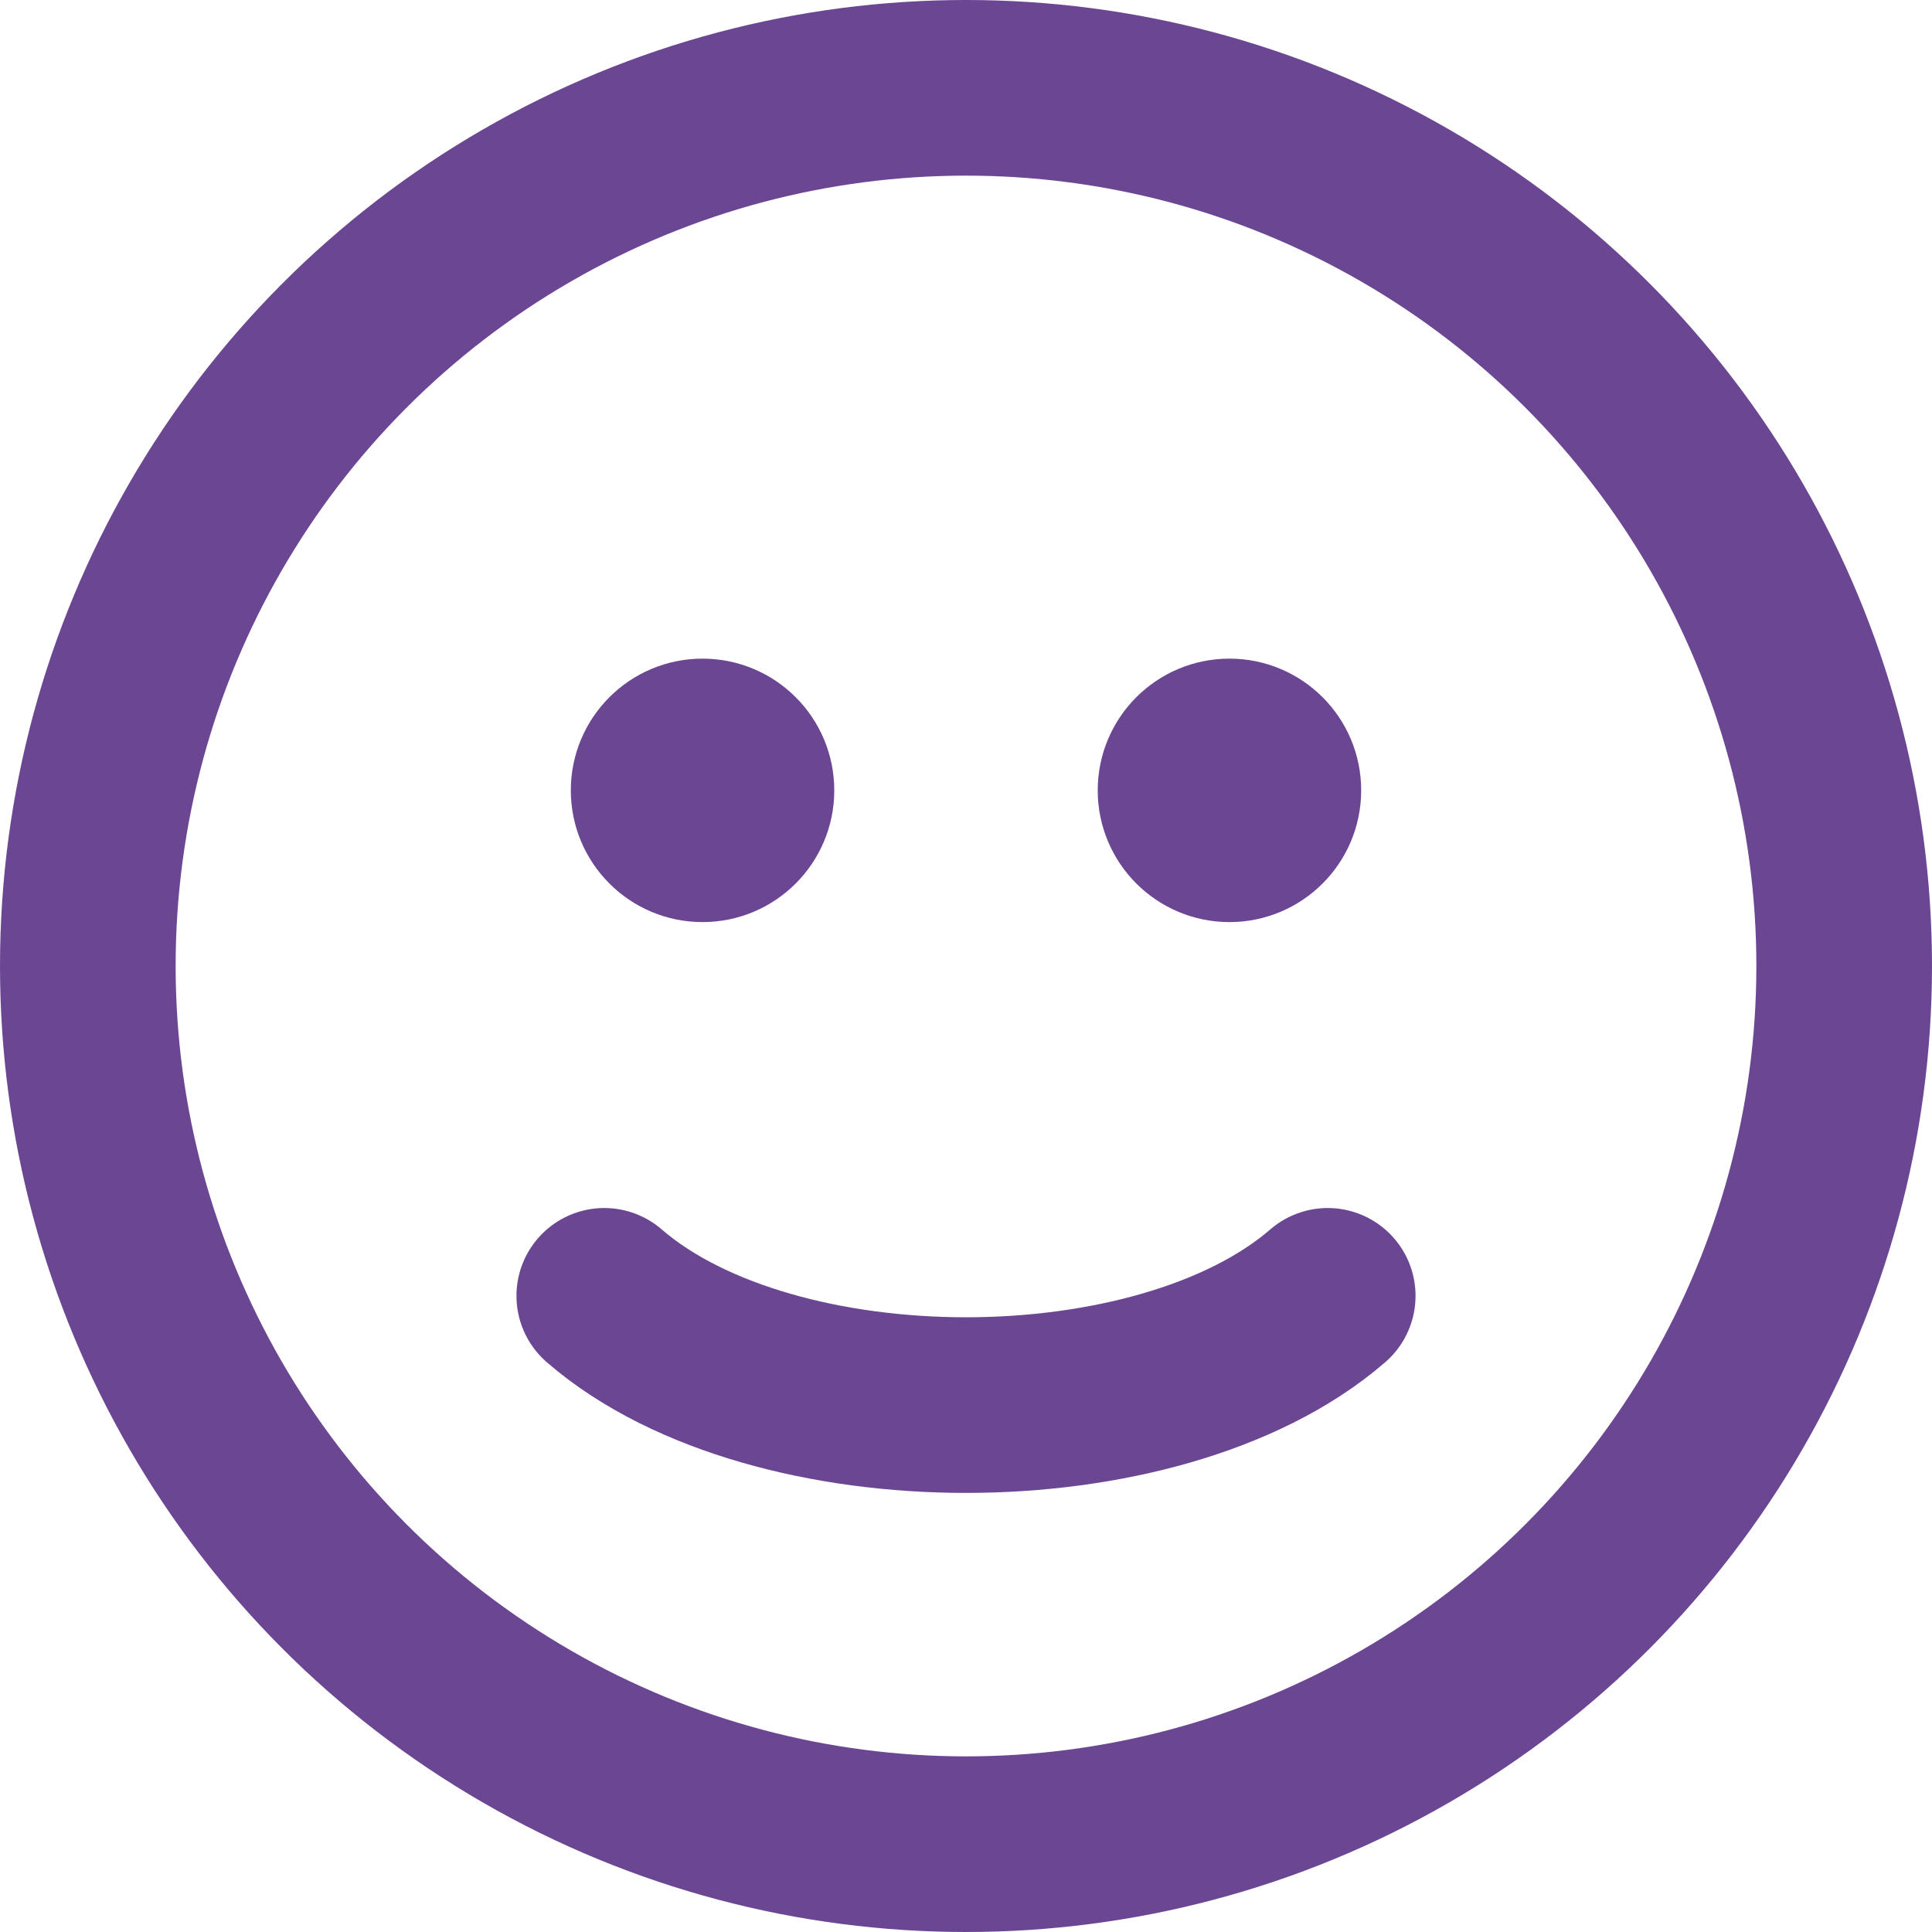 <svg width="22" height="22" viewBox="0 0 22 22" fill="none" xmlns="http://www.w3.org/2000/svg">
<circle cx="11" cy="11" r="10" stroke="#6B4693" stroke-width="2" stroke-linecap="round"/>
<path d="M6.881 14.756C7.374 15.183 8.023 15.491 8.723 15.693C9.43 15.897 10.214 16 11 16C11.786 16 12.57 15.897 13.277 15.693C13.977 15.491 14.626 15.183 15.119 14.756" stroke="#6B4693" stroke-width="2" stroke-linecap="round"/>
<circle cx="8" cy="9" r="1.25" fill="#6B4693" stroke="#6B4693" stroke-width="0.5" stroke-linecap="round"/>
<circle cx="14" cy="9" r="1.25" fill="#6B4693" stroke="#6B4693" stroke-width="0.5" stroke-linecap="round"/>
</svg>
